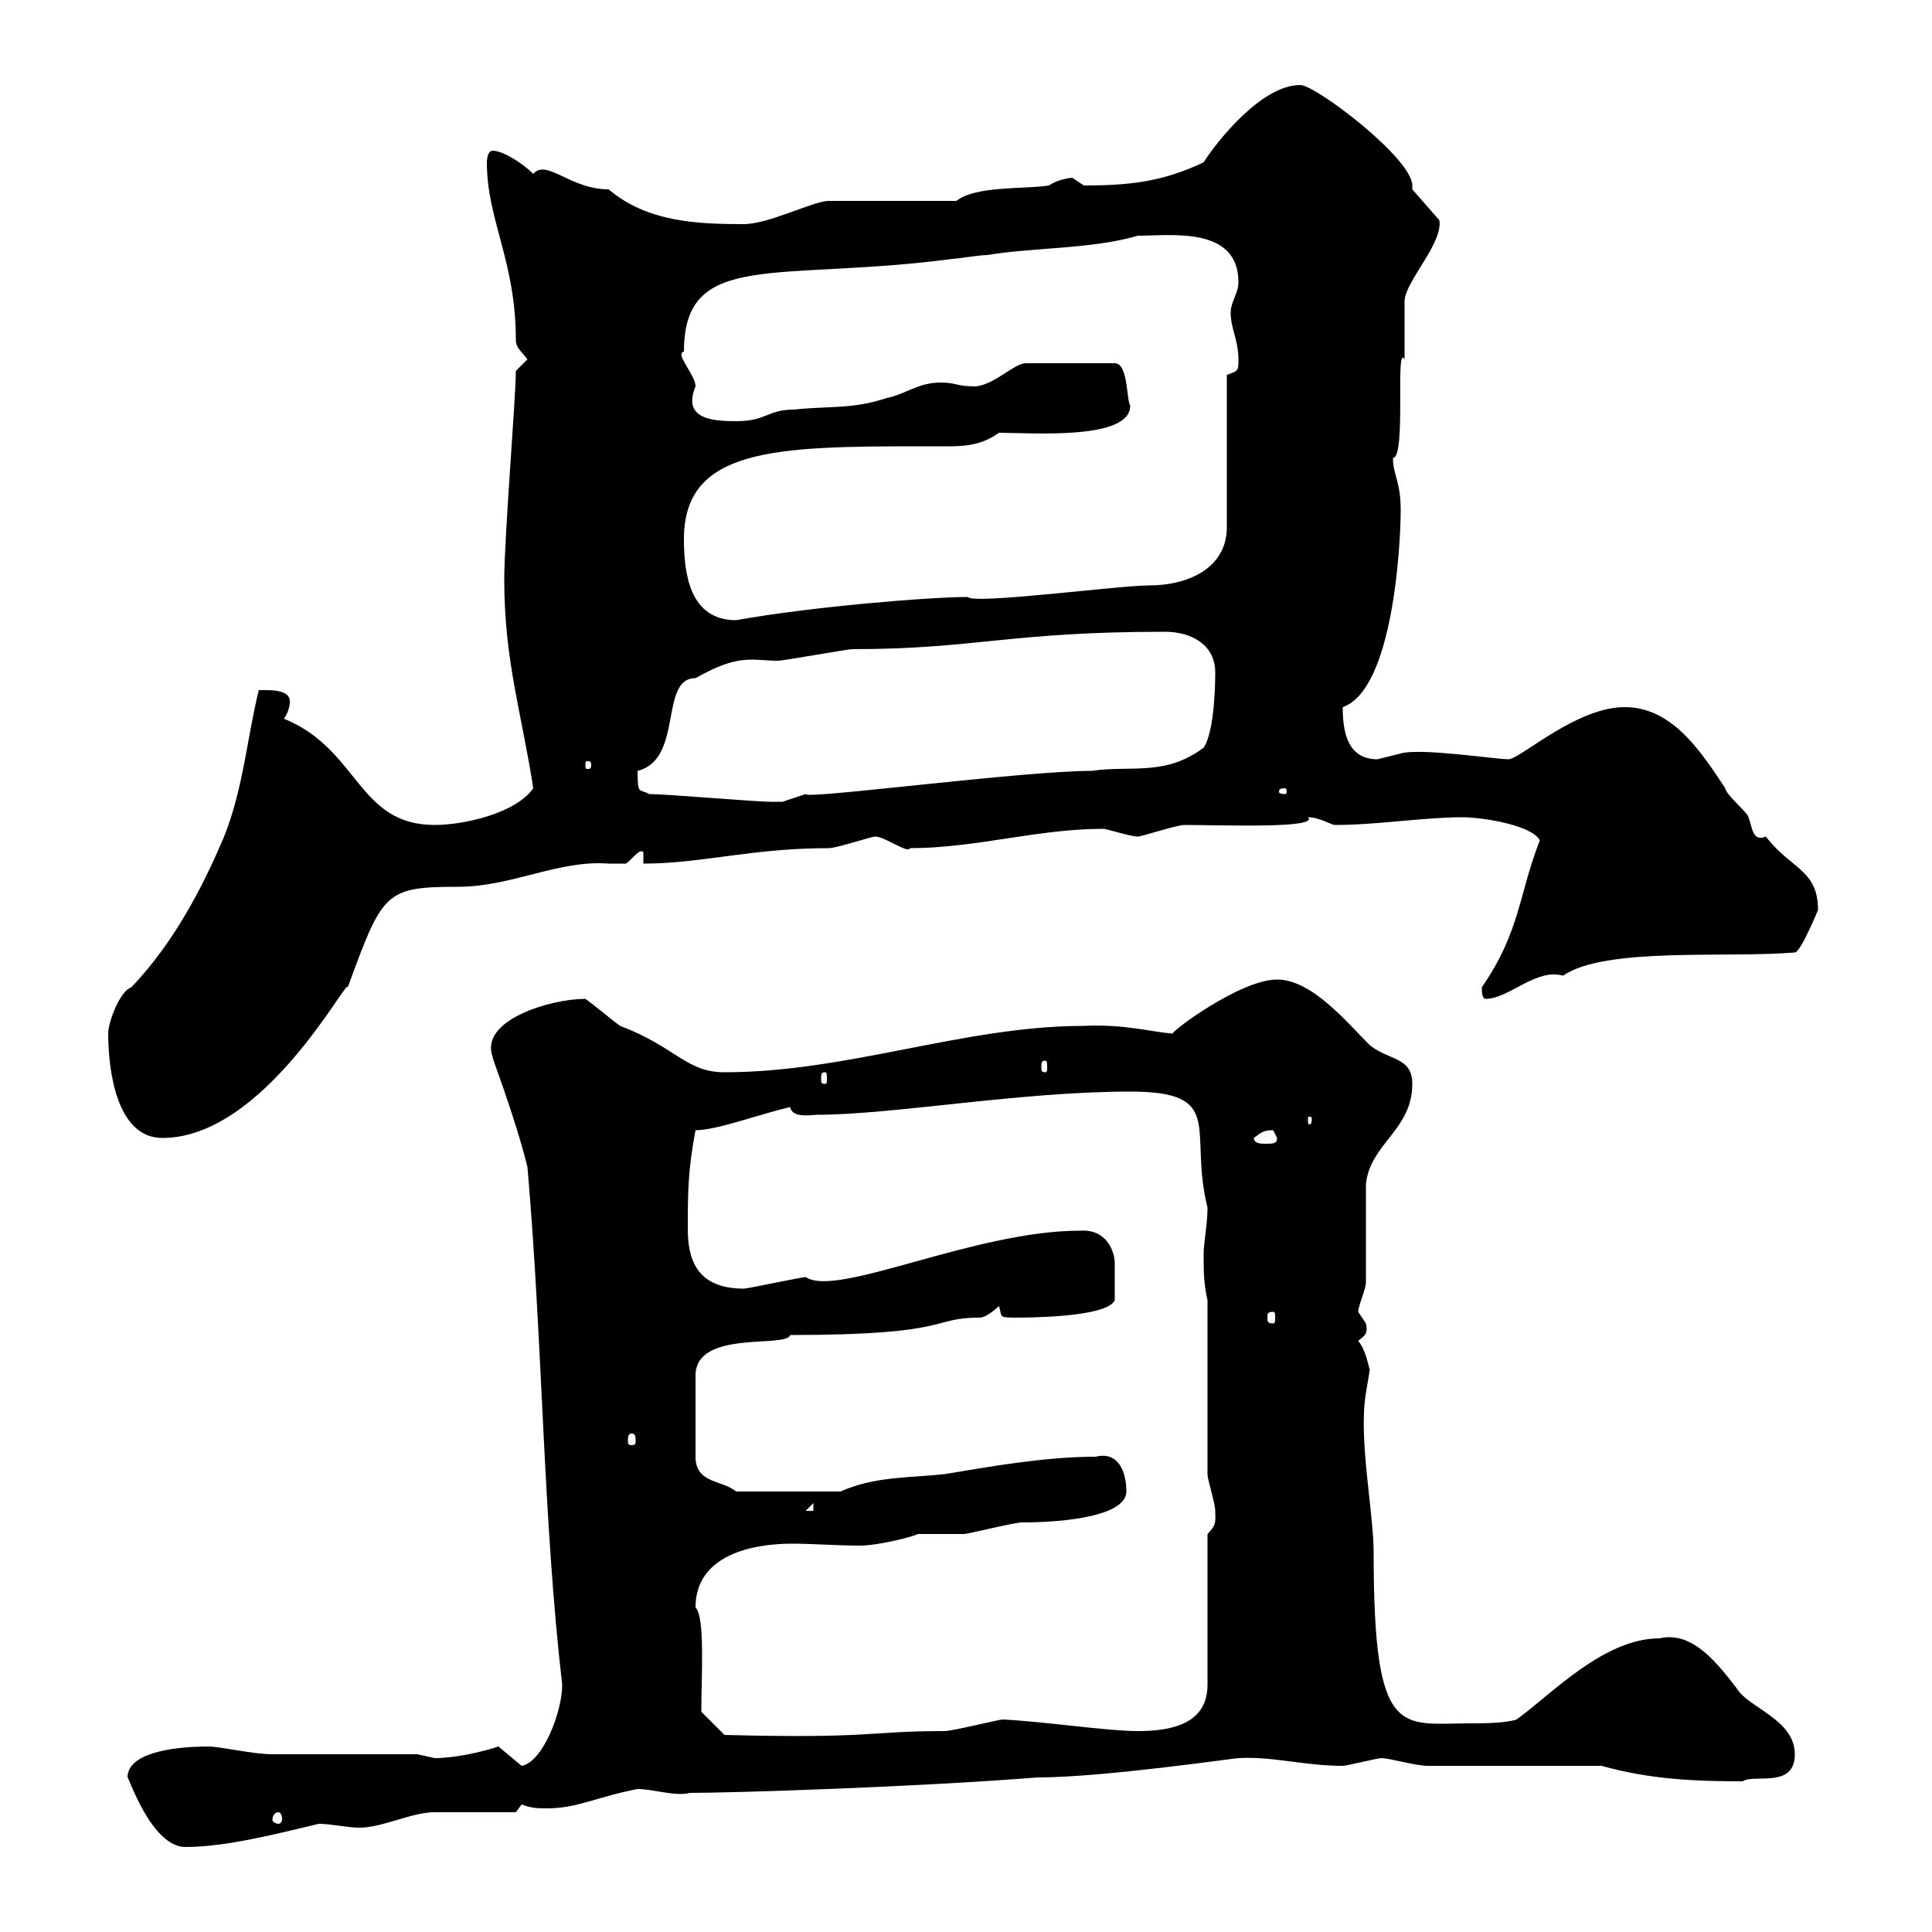 <svg xmlns="http://www.w3.org/2000/svg" xmlns:xlink="http://www.w3.org/1999/xlink" width="300" height="300"><path d="M19.80 276C19.80 275.40 23.40 286.80 28.80 286.80C35.10 286.80 43.20 284.70 49.50 283.20C51.30 283.20 54 283.80 55.80 283.80C59.40 283.80 63.90 281.40 67.50 281.40C69.30 281.40 78.30 281.40 80.10 281.40L81 280.20C82.50 280.80 83.70 280.80 84.90 280.80C89.70 280.80 92.70 279 99 277.80C101.40 277.80 105 279 107.10 278.40C113.70 278.40 142.20 277.50 161.10 276C171.30 276 191.70 273 192.30 273C197.70 272.70 202.50 274.20 208.50 274.20C209.10 274.20 213.90 273 214.50 273C215.70 273 219.90 274.20 221.70 274.20L248.70 274.20C256.20 276.30 263.10 276.60 270.60 276.60C272.40 275.40 278.70 277.80 278.70 272.40C278.70 267 271.50 265.20 269.70 262.20C266.70 258.30 262.80 253.20 257.70 254.40C249 254.40 240.90 263.10 235.50 267C233.70 267.60 230.10 267.60 228.30 267.60C217.50 267.60 213.30 270.30 213.30 241.20C213.30 234.60 210.90 223.50 212.10 216.30C212.10 216.30 212.70 212.70 212.70 212.70C212.40 211.80 212.10 209.70 210.90 208.20C212.10 207.30 212.40 207 212.10 205.50C212.10 205.50 210.90 203.70 210.90 203.70C210.90 202.80 212.10 200.10 212.10 199.20C212.10 196.50 212.10 186.60 212.10 183.90C212.70 177.60 219.30 175.50 219.30 168.30C219.30 164.10 215.70 164.70 212.70 162.30C209.10 158.70 203.70 152.10 198.30 152.10C192.60 152.10 181.80 160.20 182.10 160.50C178.50 160.20 174.60 159 168.30 159.30C149.70 159.30 131.70 166.50 112.50 166.50C106.50 166.50 105 162.60 96.30 159.30C95.40 158.70 91.80 155.70 90.90 155.10C85.50 155.10 74.40 158.40 76.50 164.10C76.20 163.80 79.80 172.80 81.90 181.20C84.30 208.80 84.30 235.80 87.30 261.60C87.30 265.80 84.30 273.60 81 274.20C81 274.20 77.40 271.20 77.40 271.20C74.70 272.10 70.50 273 67.50 273C67.50 273 64.80 272.40 64.80 272.40C61.20 272.40 45.90 272.40 42.30 272.40C39.30 272.40 34.20 271.20 32.40 271.20C26.10 271.20 19.80 272.40 19.80 276ZM43.20 281.40C43.50 281.40 43.80 281.70 43.80 282.60C43.80 282.90 43.50 283.20 43.20 283.20C42.90 283.20 42.30 282.90 42.30 282.60C42.30 281.70 42.90 281.40 43.20 281.40ZM108.90 265.80C108.90 260.10 109.50 251.10 108 249.60C108 241.50 116.70 239.70 123 239.70C126.30 239.70 129.90 240 133.50 240C136.50 240 142.20 238.50 142.50 238.20C143.10 238.20 148.50 238.20 149.70 238.20C150.30 238.20 157.50 236.40 158.70 236.40C166.20 236.40 174.90 235.20 174.90 231.60C174.90 228.60 173.70 225.30 170.10 226.20C162.30 226.20 153.90 227.70 146.70 228.90C141.30 229.50 135.90 229.20 130.50 231.60L114.30 231.60C112.20 229.80 108 230.40 108 226.20L108 213.60C108 206.40 122.10 209.40 122.70 207.30C148.20 207.30 144.30 204.60 152.10 204.60C153.30 204.60 155.10 202.80 155.10 202.80C155.70 204.30 154.80 204.60 157.50 204.60C159.30 204.60 171.90 204.60 173.10 201.90C173.10 200.40 173.10 198.60 173.10 196.20C173.10 194.40 171.90 190.80 167.70 191.10C151.20 191.10 129.90 201.60 125.10 198.30C124.50 198.30 116.10 200.10 115.50 200.10C108 200.10 106.80 195.30 106.80 190.80C106.80 185.40 106.80 181.80 108 175.50C111.30 175.50 117.60 173.10 122.70 171.90C123 173.70 126 173.10 126.90 173.10C138.60 173.10 158.40 169.50 175.50 169.50C190.50 169.50 184.50 175.50 187.50 187.50C187.50 190.20 186.90 192.90 186.90 194.70C186.90 197.40 186.90 199.20 187.50 201.90L187.50 228.90C187.50 229.80 188.70 233.40 188.70 234.60C188.70 236.10 189 236.70 187.50 238.20L187.50 261.60C187.50 267.60 182.10 268.80 176.70 268.80C171.90 268.80 162 267.30 155.70 267C155.10 267 147.90 268.80 146.70 268.80C134.70 268.80 135.60 270 112.50 269.40ZM126.30 233.40L126.30 234.60L125.10 234.60ZM98.10 222.60C98.70 222.60 98.70 223.20 98.70 223.80C98.70 224.10 98.70 224.40 98.10 224.40C97.50 224.40 97.50 224.10 97.50 223.80C97.50 223.20 97.50 222.60 98.10 222.60ZM197.70 203.70C198 203.70 198 204 198 204.60C198 205.20 198 205.50 197.70 205.50C196.80 205.50 196.80 205.20 196.80 204.60C196.80 204 196.80 203.70 197.70 203.70ZM194.70 176.70C195.90 175.80 196.20 175.50 197.70 175.50C197.70 175.50 198.30 176.70 198.30 176.70C198.30 177.60 197.70 177.60 196.50 177.60C195.90 177.60 194.70 177.60 194.70 176.70ZM16.80 160.50C16.80 165.90 18 176.70 25.20 176.70C41.10 176.70 54 151.50 54 153.30C59.40 138.60 59.70 137.70 71.10 137.70C79.50 137.70 86.70 133.50 94.50 134.10C95.40 134.10 96.30 134.10 97.20 134.10C98.10 133.50 99.30 131.70 99.90 132.30L99.90 134.10C108.90 134.10 116.70 131.70 128.70 131.70C129.90 131.70 135.30 129.90 135.90 129.90C137.40 129.90 141 132.60 141.30 131.70C151.50 131.70 161.10 128.70 171.30 128.70C171.90 128.70 175.50 129.90 176.70 129.90C177.30 129.90 182.70 128.10 183.90 128.10C189.60 128.10 204.90 128.70 203.10 126.90C204.90 126.90 206.70 128.10 207.30 128.10C213.90 128.10 221.10 126.90 227.10 126.90C230.10 126.90 237.90 128.10 239.10 130.50C235.80 138.90 236.10 144.60 230.10 153.30C230.10 153.90 230.10 155.10 230.70 155.10C234.30 155.10 238.50 150.30 242.70 151.50C249.30 147 267.90 148.80 278.70 147.90C279.60 147.90 282.30 141.30 282.30 141.30C282.30 135 278.10 135 274.20 129.90C272.10 130.80 272.10 128.40 271.50 126.90C271.50 126.30 267.90 123.30 267.90 122.40C264.30 117 259.80 109.80 252.30 109.80C244.80 109.80 236.40 117.60 234.30 117.90C232.20 117.90 220.50 116.10 217.50 117C217.50 117 213.90 117.90 213.90 117.90C209.10 117.90 208.50 113.40 208.50 109.80C216.30 107.10 217.50 84.60 217.50 79.20C217.50 74.70 216.30 73.80 216.30 71.10C218.40 71.10 216.60 53.10 218.10 55.80C218.10 54.60 218.10 47.40 218.10 46.80C218.10 43.80 224.10 37.80 223.50 34.20L219.30 29.40C219.30 29.40 219.30 29.10 219.30 28.80C219.30 24.60 204.30 13.20 201.90 13.20C195.90 13.20 189 21.90 186.90 25.20C180.60 28.20 175.50 28.80 168.30 28.80C168.30 28.80 166.50 27.60 166.50 27.60C166.20 27.60 164.10 27.90 162.90 28.80C159.30 29.40 151.50 28.80 148.50 31.20L128.70 31.20C126.30 31.20 119.40 34.80 115.50 34.80C108.30 34.80 100.50 34.50 94.50 29.40C88.50 29.40 84.90 24.60 82.80 27C81 25.20 78 23.40 76.50 23.40C75.60 23.40 75.60 25.20 75.60 25.20C75.60 34.20 80.10 40.50 80.10 52.80C80.10 54 81 54.60 81.90 55.80L80.10 57.60C80.10 61.80 78.30 83.40 78.30 90C78.30 102.60 81 110.70 82.80 122.40C80.10 126.30 72 128.10 67.50 128.10C55.50 128.10 55.80 116.40 44.10 111.60C44.70 110.70 45 109.80 45 108.90C45 106.50 39.90 107.40 40.20 107.10C38.40 114.30 37.80 122.40 34.80 129.90C31.50 137.70 27 146.40 20.40 153.30C18.60 153.90 16.80 158.70 16.80 160.50ZM203.70 173.70C203.70 174.60 203.40 174.60 203.40 174.60C203.10 174.60 203.10 174.60 203.10 173.70C203.10 173.40 203.10 173.40 203.40 173.40C203.40 173.40 203.70 173.40 203.70 173.70ZM128.10 166.50C128.40 166.50 128.40 166.80 128.40 167.70C128.40 168 128.40 168.30 128.10 168.30C127.50 168.30 127.50 168 127.50 167.70C127.50 166.80 127.50 166.50 128.10 166.50ZM162.30 164.70C162.60 164.70 162.60 165 162.60 165.90C162.60 166.20 162.60 166.50 162.30 166.50C161.70 166.50 161.70 166.20 161.70 165.90C161.70 165 161.70 164.70 162.30 164.70ZM100.80 123.30C99.30 122.40 99 123.60 99 119.70C106.20 117.90 102.30 105.30 108 105.30C114.90 101.40 116.70 102.60 120.90 102.60C121.50 102.60 131.70 100.80 132.30 100.80C151.50 100.80 156.60 98.10 180.90 98.10C185.10 98.10 188.70 100.20 188.70 104.40C188.70 105.30 188.70 113.40 186.90 116.10C180.90 120.60 175.50 118.80 169.50 119.70C158.70 119.70 124.80 124.20 125.10 123.30C125.10 123.30 121.50 124.50 121.50 124.50C120.90 124.50 120.60 124.50 119.70 124.50C117.30 124.50 103.50 123.30 100.80 123.30ZM199.50 122.40C199.80 122.40 199.80 122.70 199.80 123C199.80 123 199.80 123.30 199.50 123.30C198.60 123.30 198.60 123 198.60 123C198.60 122.70 198.60 122.40 199.50 122.40ZM91.80 118.80C91.80 119.40 91.50 119.40 91.50 119.40C90.90 119.40 90.90 119.40 90.90 118.80C90.90 118.20 90.90 118.20 91.50 118.20C91.50 118.20 91.80 118.20 91.80 118.80ZM106.20 83.70C106.20 69.60 120.30 69.30 143.10 69.30C144.60 69.30 146.10 69.30 147.60 69.30C150 69.30 152.70 69 155.10 67.20C160.20 67.20 175.50 68.40 175.50 63C174.90 62.10 175.20 56.40 173.10 56.40L159.30 56.40C157.50 56.40 154.50 59.70 151.50 60C148.50 60 148.50 59.40 146.10 59.40C142.50 59.40 140.70 61.20 137.70 61.80C132.30 63.60 128.70 63 123.30 63.60C119.10 63.60 119.10 65.40 114.30 65.40C110.70 65.40 105.90 65.10 108 60C108 58.20 104.70 54.90 106.20 54.60C106.20 38.70 120.60 43.80 147.90 40.20C148.50 40.20 152.10 39.60 153.30 39.60C160.50 38.40 169.50 38.70 176.70 36.60C181.80 36.60 192.30 35.10 192.30 43.80C192.30 45.60 191.10 46.80 191.10 48.60C191.10 51 192.30 52.80 192.30 55.80C192.30 57.60 192.30 57.60 190.50 58.20L190.50 81.90C190.50 88.20 184.50 90.90 178.50 90.90C173.70 90.90 151.20 93.90 150.30 92.70C144.30 92.70 126 94.20 114.30 96.30C107.10 96.30 106.20 89.10 106.20 83.70Z"/></svg>